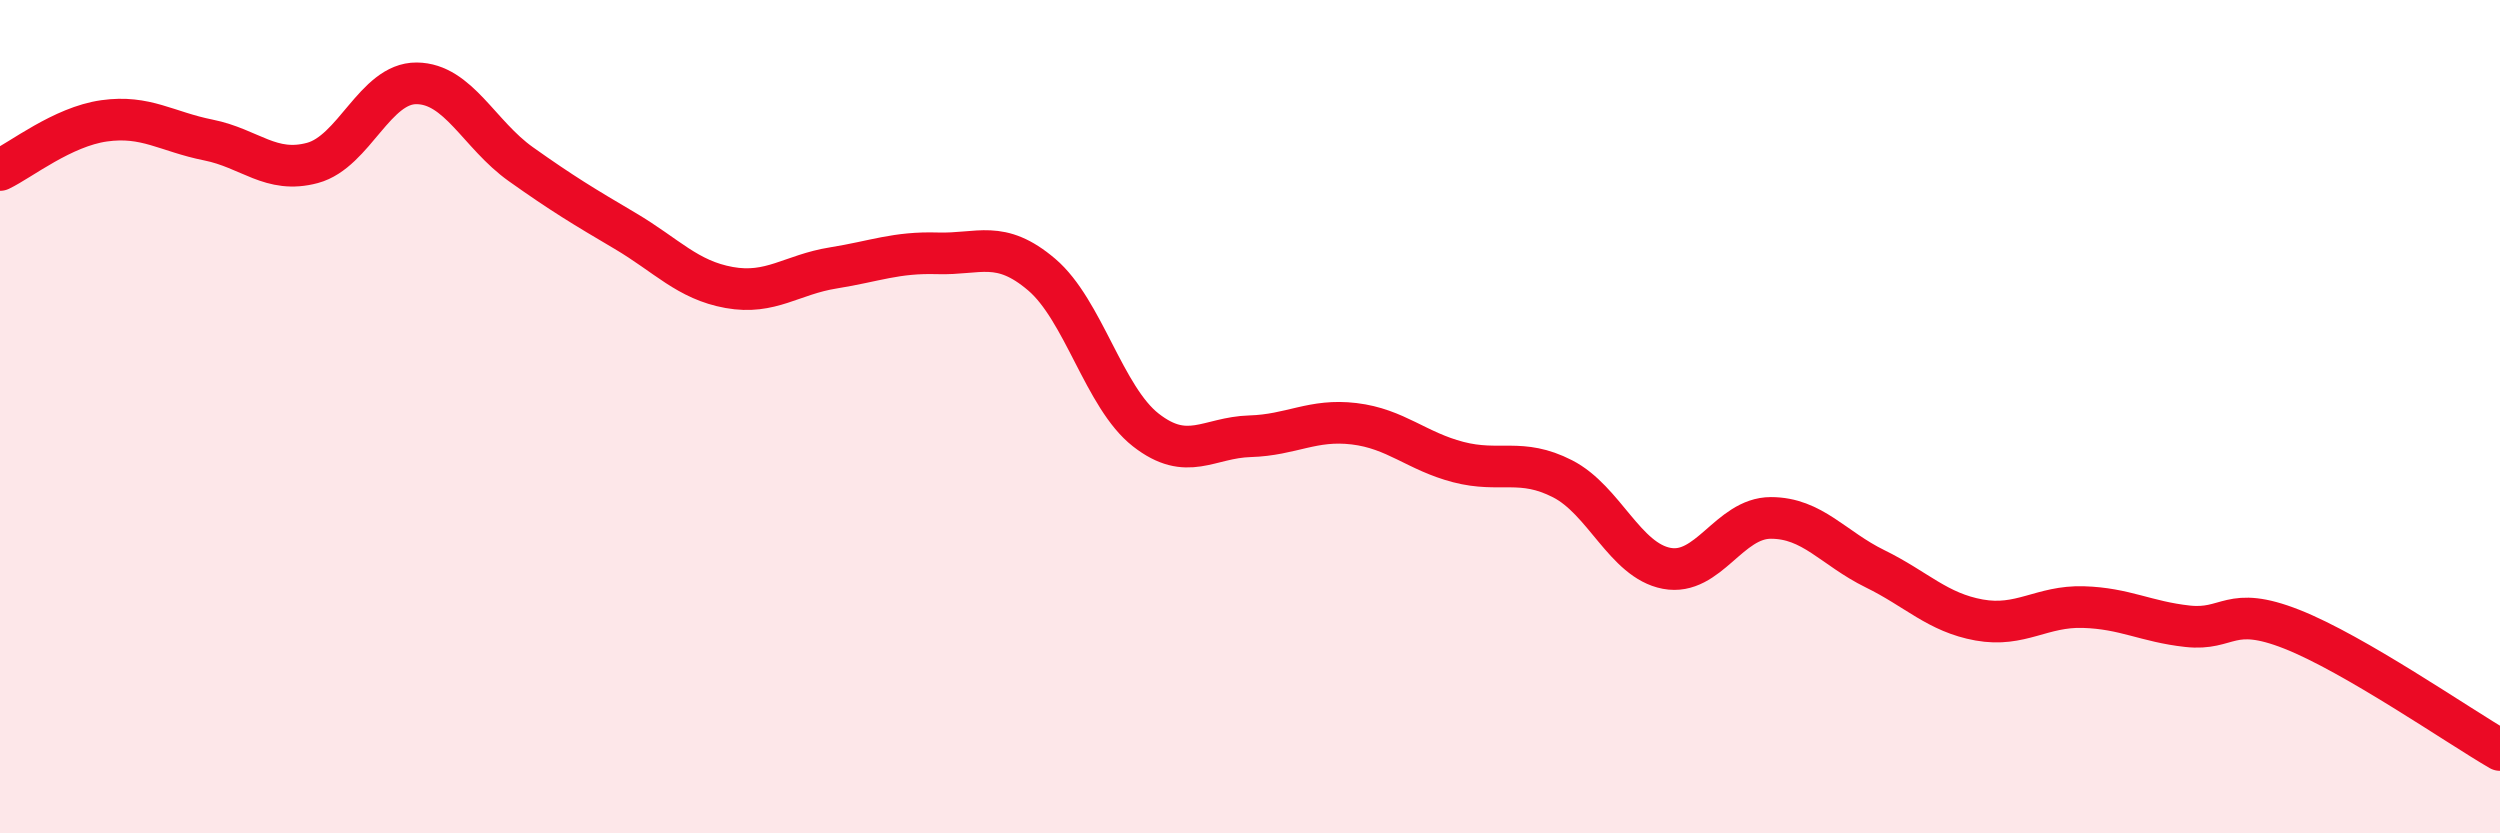 
    <svg width="60" height="20" viewBox="0 0 60 20" xmlns="http://www.w3.org/2000/svg">
      <path
        d="M 0,4.08 C 0.5,3.84 1.5,3.04 2.5,2.9 C 3.5,2.76 4,3.16 5,3.36 C 6,3.56 6.5,4.18 7.5,3.91 C 8.5,3.64 9,1.99 10,2 C 11,2.01 11.5,3.23 12.5,3.94 C 13.5,4.65 14,4.95 15,5.54 C 16,6.13 16.5,6.72 17.5,6.9 C 18.5,7.08 19,6.59 20,6.43 C 21,6.27 21.5,6.05 22.5,6.08 C 23.5,6.11 24,5.74 25,6.59 C 26,7.44 26.5,9.54 27.5,10.32 C 28.5,11.1 29,10.5 30,10.47 C 31,10.44 31.5,10.05 32.5,10.17 C 33.5,10.29 34,10.83 35,11.09 C 36,11.35 36.5,10.98 37.5,11.49 C 38.5,12 39,13.45 40,13.64 C 41,13.83 41.5,12.43 42.5,12.43 C 43.5,12.43 44,13.16 45,13.65 C 46,14.14 46.5,14.7 47.5,14.88 C 48.5,15.06 49,14.54 50,14.57 C 51,14.6 51.5,14.92 52.5,15.03 C 53.5,15.14 53.5,14.51 55,15.1 C 56.5,15.69 59,17.42 60,18L60 20L0 20Z"
        fill="#EB0A25"
        opacity="0.1"
        stroke-linecap="round"
        stroke-linejoin="round"
      />
      <path
        d="M 0,4.08 C 0.5,3.84 1.5,3.04 2.5,2.9 C 3.5,2.76 4,3.16 5,3.36 C 6,3.56 6.5,4.18 7.5,3.91 C 8.5,3.64 9,1.99 10,2 C 11,2.01 11.5,3.23 12.5,3.94 C 13.5,4.65 14,4.95 15,5.54 C 16,6.13 16.5,6.72 17.5,6.9 C 18.5,7.08 19,6.59 20,6.43 C 21,6.27 21.5,6.05 22.5,6.08 C 23.5,6.11 24,5.74 25,6.59 C 26,7.44 26.5,9.54 27.5,10.32 C 28.5,11.1 29,10.5 30,10.47 C 31,10.44 31.5,10.05 32.5,10.17 C 33.5,10.29 34,10.83 35,11.09 C 36,11.35 36.5,10.98 37.5,11.49 C 38.5,12 39,13.45 40,13.64 C 41,13.83 41.5,12.43 42.5,12.43 C 43.5,12.43 44,13.16 45,13.65 C 46,14.14 46.5,14.7 47.5,14.88 C 48.5,15.06 49,14.54 50,14.57 C 51,14.6 51.5,14.92 52.5,15.03 C 53.5,15.14 53.5,14.51 55,15.1 C 56.5,15.69 59,17.42 60,18"
        stroke="#EB0A25"
        stroke-width="1"
        fill="none"
        stroke-linecap="round"
        stroke-linejoin="round"
      />
    </svg>
  